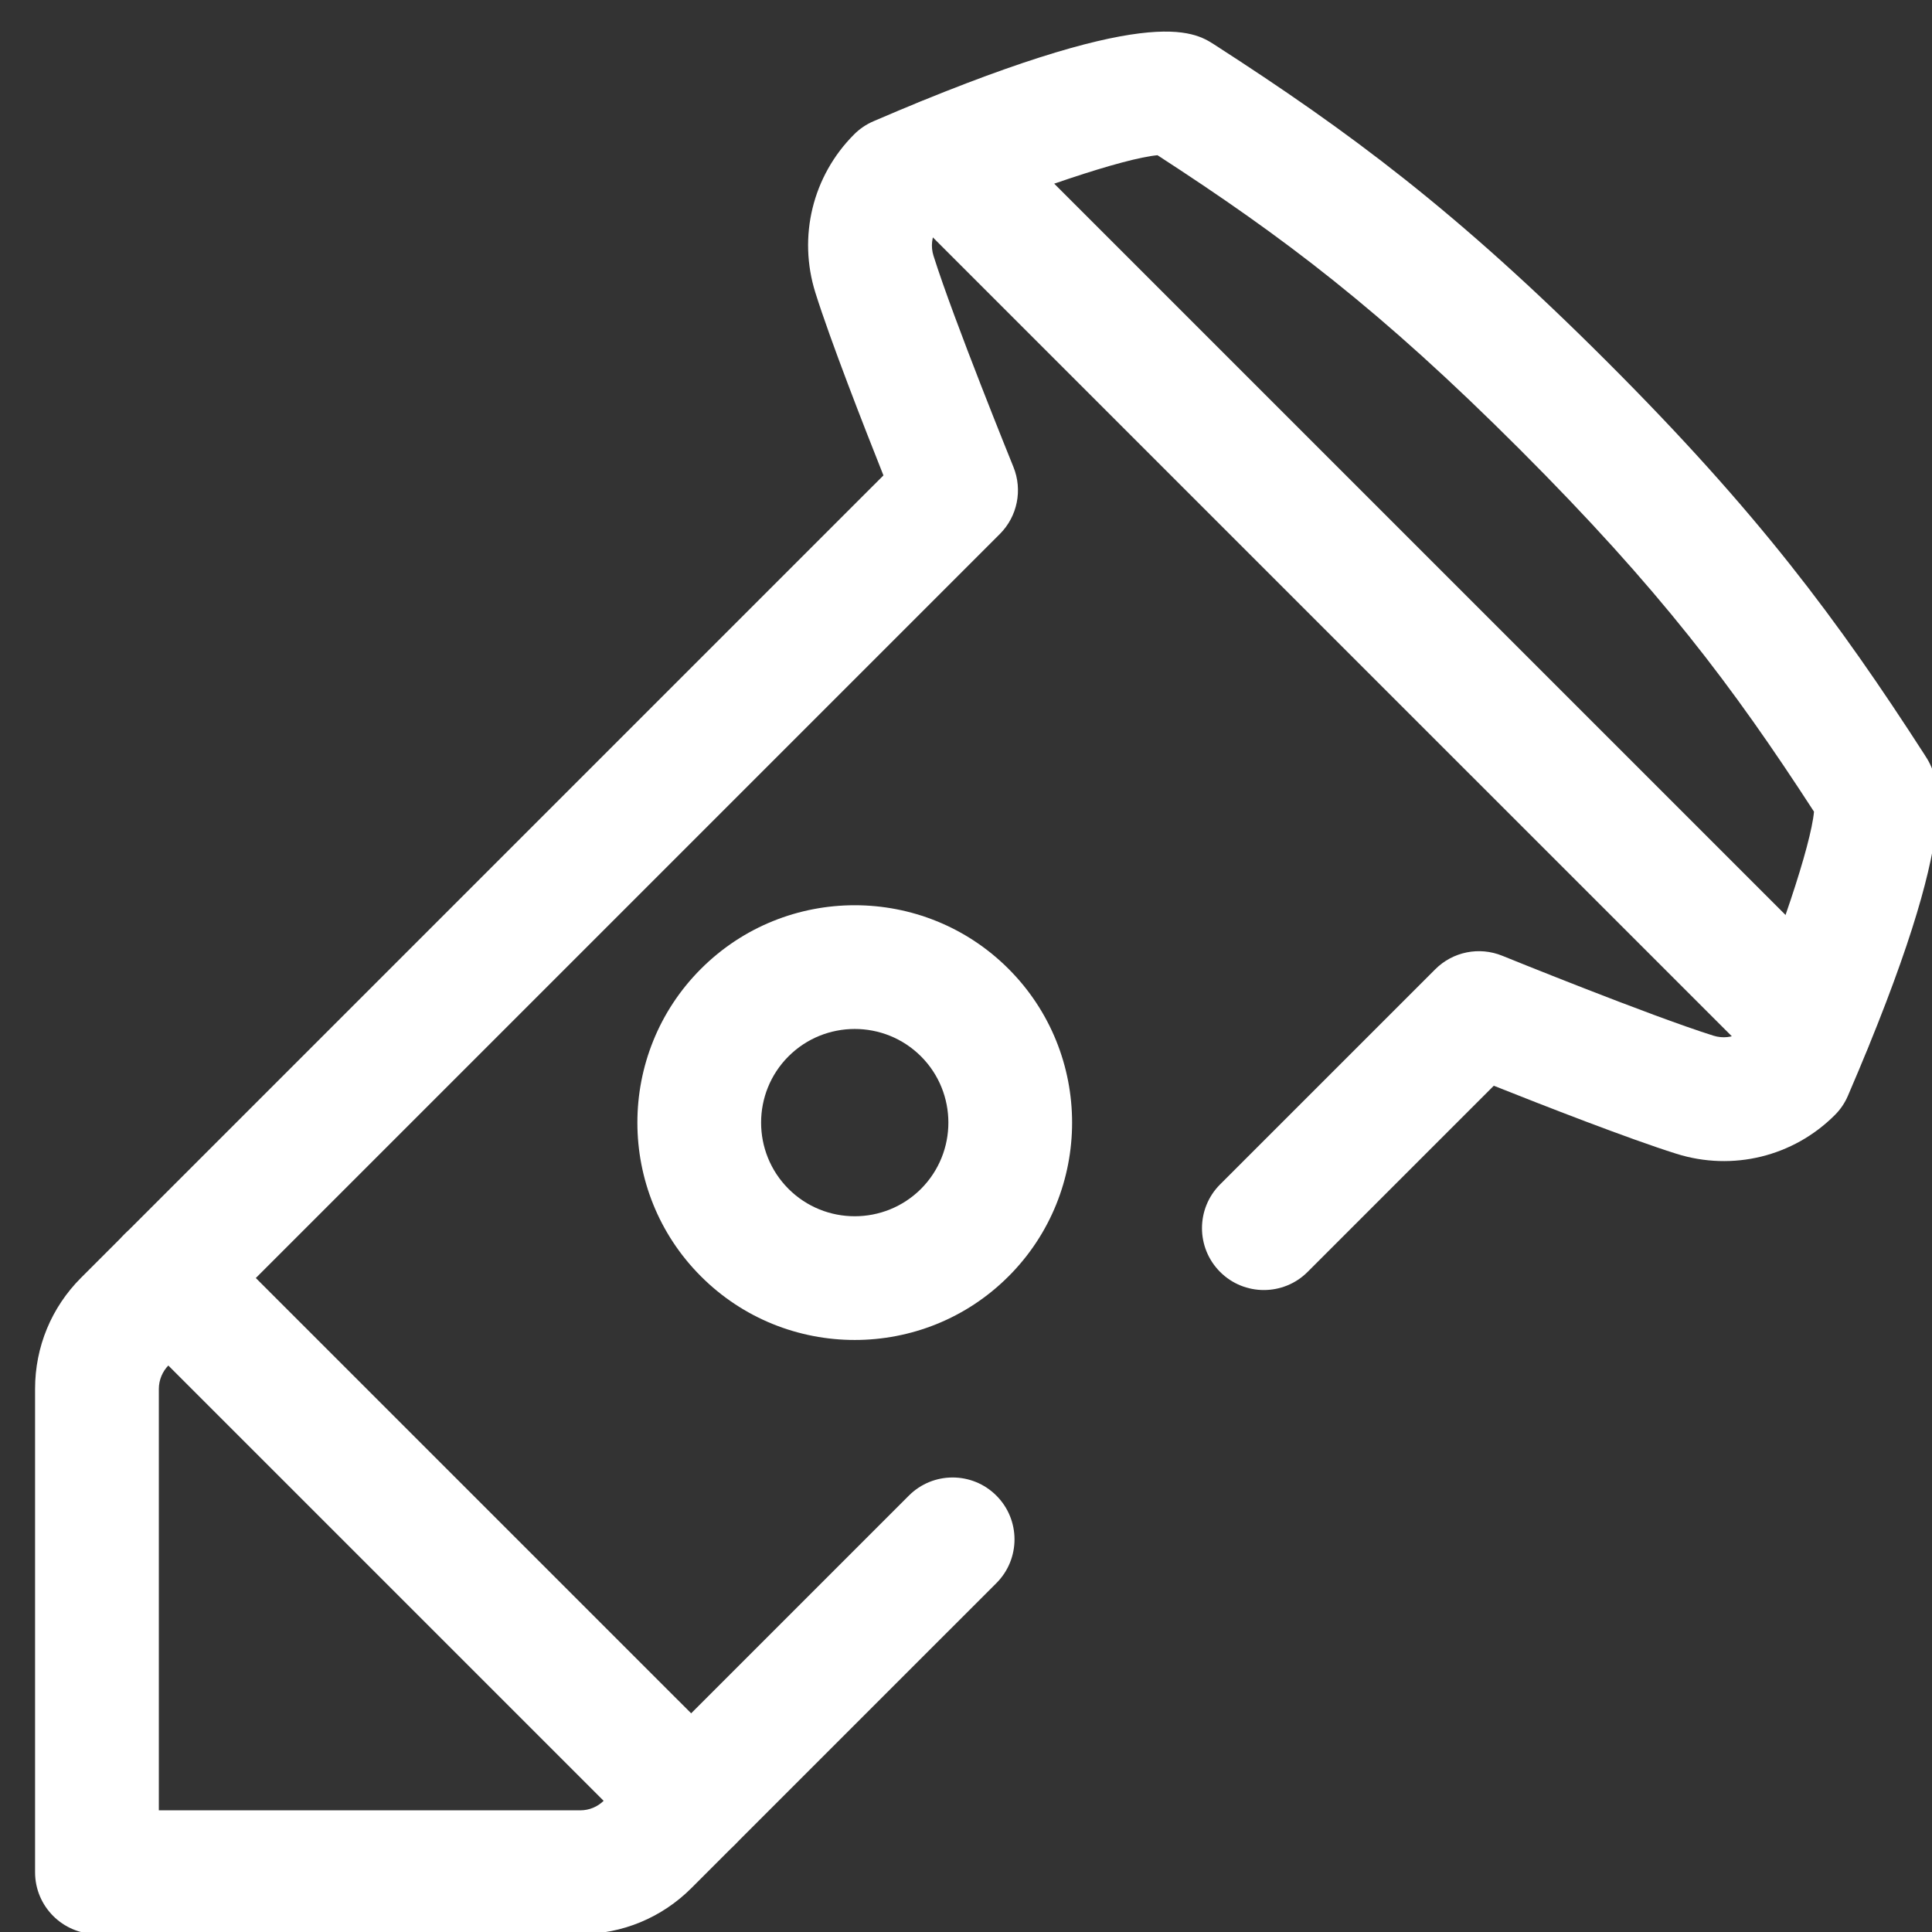 <svg style="fill-rule:evenodd;clip-rule:evenodd;stroke-linejoin:round;stroke-miterlimit:2;" xml:space="preserve" xmlns:xlink="http://www.w3.org/1999/xlink" xmlns="http://www.w3.org/2000/svg" version="1.1" viewBox="0 0 64 64" height="100%" width="100%">
    <rect x="0" y="0" width="64" height="64" fill="#333333" stroke="none"/>
    <g transform="matrix(1,0,0,1,-4687.11,-4529)">
        <g transform="matrix(0.358,0,0,0.412,3038.76,2663.44)" id="Artboard18">
            <rect style="fill:none;" height="155.385" width="178.765" y="4529.38" x="4604.17"></rect>
            <g transform="matrix(0.753,0,0,0.863,642.492,4522.69)">
                <g transform="matrix(4.056,0,0,3.075,5366.44,117.56)">
                    <path style="fill:white;fill-rule:nonzero;" d="M0,-5.032C-0.728,-5.032 -1.454,-4.755 -2.008,-4.202C-3.114,-3.095 -3.114,-1.294 -2.007,-0.187C-0.901,0.919 0.899,0.919 2.007,-0.187C3.113,-1.295 3.113,-3.095 2.007,-4.202C1.453,-4.755 0.727,-5.032 0,-5.032M3.333,1.138L3.34,1.138L3.333,1.138ZM0,4.391C-1.687,4.391 -3.375,3.749 -4.659,2.464C-7.228,-0.104 -7.228,-4.285 -4.659,-6.854C-2.09,-9.423 2.089,-9.423 4.658,-6.854C7.227,-4.284 7.227,-0.105 4.659,2.464L4.658,2.464C3.374,3.749 1.687,4.391 0,4.391"></path>
                </g>
                <g transform="matrix(4.056,0,0,3.075,5484.34,111.607)">
                    <path style="fill:white;fill-rule:nonzero;" d="M-37.385,24.328L-52.027,24.328C-53.063,24.328 -53.902,23.488 -53.902,22.453L-53.902,7.81C-53.902,6.537 -53.407,5.34 -52.507,4.44L-28.199,-19.868C-28.795,-21.366 -29.803,-23.947 -30.26,-25.401C-30.795,-27.102 -30.346,-28.942 -29.087,-30.201C-28.919,-30.369 -28.721,-30.504 -28.502,-30.598C-20.148,-34.196 -18.808,-33.33 -18.163,-32.914C-14.082,-30.283 -10.827,-27.867 -6.268,-23.307C-1.708,-18.748 0.708,-15.493 3.34,-11.412C3.756,-10.767 4.621,-9.426 1.022,-1.073C0.929,-0.855 0.795,-0.657 0.626,-0.489C-0.632,0.771 -2.472,1.221 -4.175,0.685C-5.629,0.228 -8.21,-0.78 -9.707,-1.376L-15.348,4.265C-16.079,4.997 -17.268,4.997 -17.999,4.265C-18.731,3.532 -18.731,2.346 -17.999,1.613L-11.482,-4.903C-10.95,-5.437 -10.15,-5.599 -9.45,-5.314C-9.406,-5.296 -4.992,-3.503 -3.051,-2.892C-2.774,-2.806 -2.484,-2.839 -2.243,-2.974C-1.055,-5.794 -0.096,-8.674 -0.006,-9.68C-2.479,-13.492 -4.685,-16.421 -8.919,-20.656C-13.153,-24.89 -16.082,-27.095 -19.896,-29.569C-20.901,-29.479 -23.78,-28.52 -26.6,-27.332C-26.736,-27.091 -26.769,-26.8 -26.683,-26.525C-26.072,-24.583 -24.279,-20.169 -24.261,-20.124C-23.978,-19.426 -24.139,-18.626 -24.672,-18.093L-49.855,7.091C-50.044,7.28 -50.152,7.542 -50.152,7.81L-50.152,20.578L-37.385,20.578C-37.113,20.578 -36.858,20.472 -36.666,20.28L-27.429,11.043C-26.697,10.31 -25.509,10.31 -24.777,11.043C-24.045,11.775 -24.045,12.962 -24.777,13.694L-34.015,22.932C-34.915,23.832 -36.111,24.328 -37.385,24.328"></path>
                </g>
                <g transform="matrix(4.056,0,0,3.075,5346.33,118.959)">
                    <path style="fill:white;fill-rule:nonzero;" d="M0,19.773C-0.479,19.773 -0.959,19.59 -1.325,19.224L-17.166,3.383C-17.898,2.652 -17.898,1.464 -17.166,0.732C-16.435,0 -15.246,0 -14.515,0.732L1.326,16.572C2.059,17.304 2.059,18.491 1.326,19.224C0.96,19.59 0.48,19.773 0,19.773"></path>
                </g>
                <g transform="matrix(4.056,0,0,3.075,5483.77,14.762)">
                    <path style="fill:white;fill-rule:nonzero;" d="M0,30.199C-0.479,30.199 -0.96,30.016 -1.325,29.65L-27.592,3.384C-28.324,2.651 -28.324,1.465 -27.592,0.732C-26.86,0 -25.672,0 -24.94,0.732L1.326,26.998C2.059,27.731 2.059,28.917 1.326,29.65C0.96,30.016 0.479,30.199 0,30.199"></path>
                </g>
            </g>
        </g>
    </g>
</svg>

